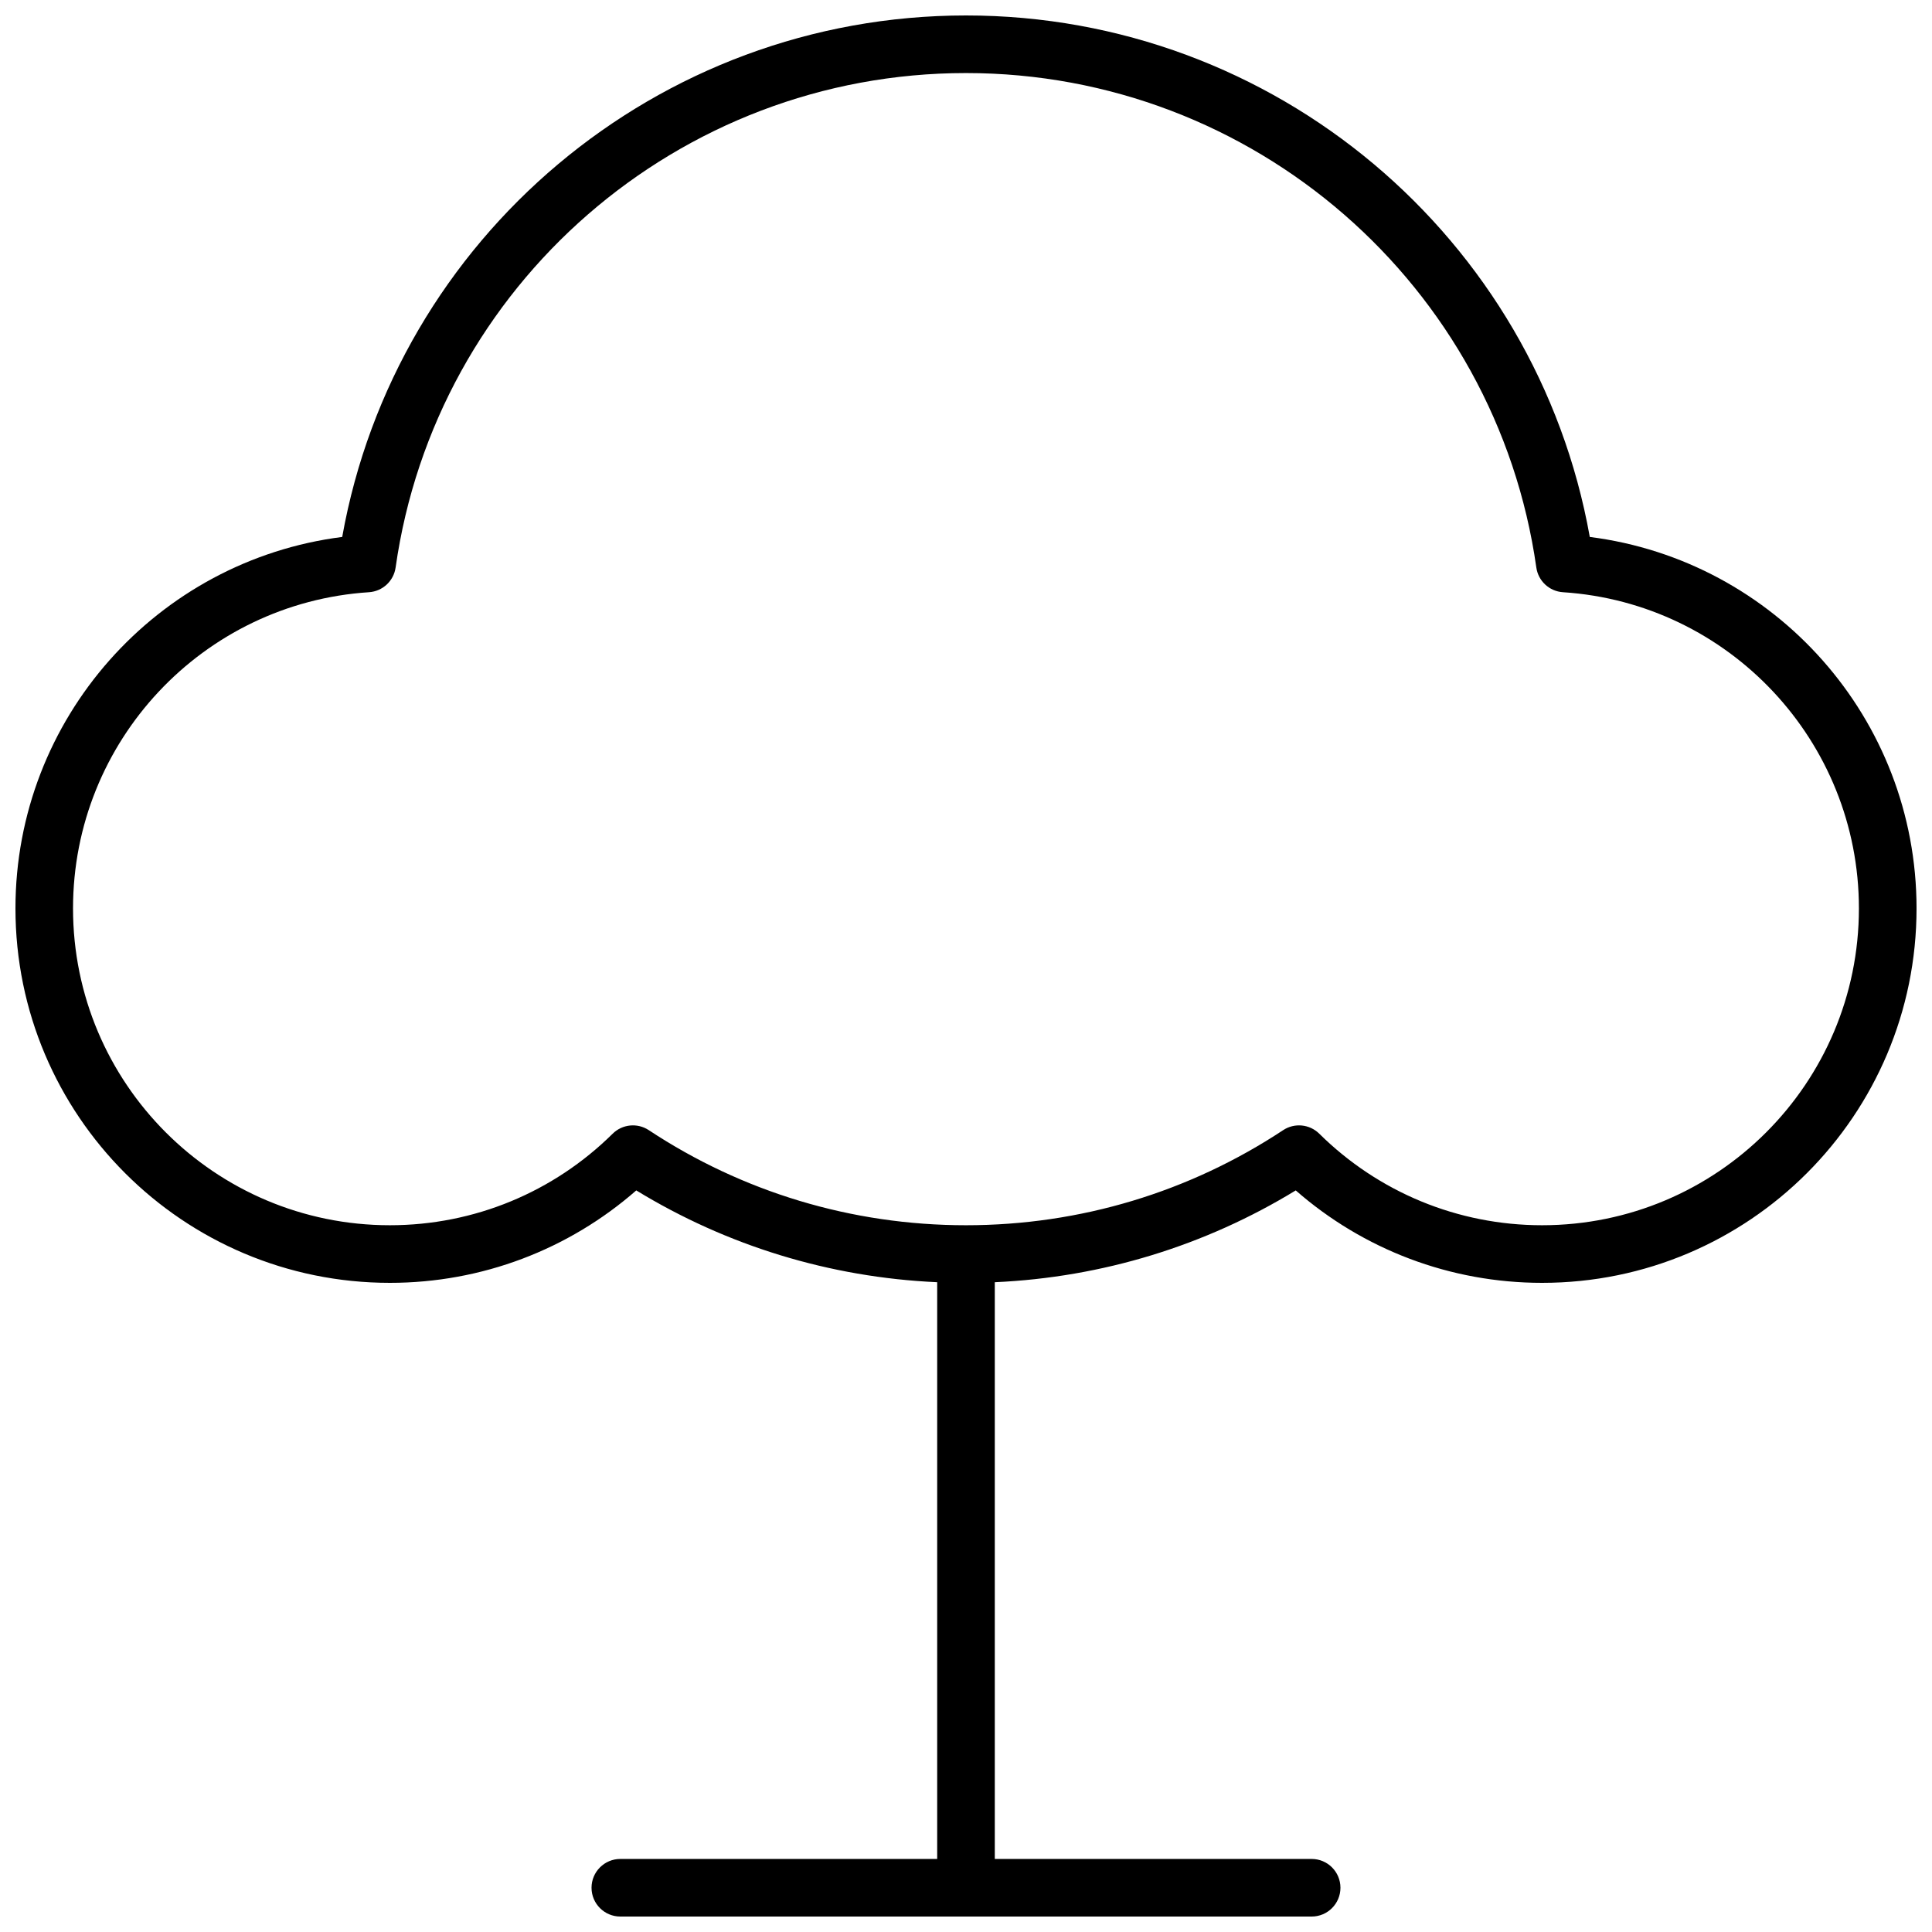 <?xml version="1.0" encoding="UTF-8"?>
<!-- Uploaded to: SVG Repo, www.svgrepo.com, Generator: SVG Repo Mixer Tools -->
<svg width="800px" height="800px" version="1.1" viewBox="144 144 512 512" xmlns="http://www.w3.org/2000/svg">
 <defs>
  <clipPath id="a">
   <path d="m148.09 148.09h503.81v503.81h-503.81z"/>
  </clipPath>
 </defs>
 <g clip-path="url(#a)">
  <path d="m407.63 483.8v152.84h83.969c4.215 0 7.633 3.418 7.633 7.633 0 4.215-3.418 7.633-7.633 7.633h-183.2c-4.219 0-7.637-3.418-7.637-7.633 0-4.215 3.418-7.633 7.637-7.633h83.965v-152.84c-28.523-1.277-55.801-9.707-79.746-24.328-17.898 15.652-40.902 24.496-65.289 24.496-54.805 0-99.234-44.426-99.234-99.234 0-50.301 37.547-92.207 86.594-98.438 14.152-79.285 83.453-138.2 165.31-138.2 81.855 0 151.16 58.914 165.31 138.2 49.051 6.231 86.594 48.137 86.594 98.438 0 54.809-44.43 99.234-99.234 99.234-24.387 0-47.391-8.844-65.285-24.496-23.949 14.621-51.227 23.051-79.75 24.328zm-158.79-189.4c-0.508 3.578-3.453 6.309-7.062 6.543-43.984 2.863-78.426 39.477-78.426 83.789 0 46.375 37.594 83.969 83.969 83.969 22.414 0 43.418-8.812 59.039-24.258 2.57-2.539 6.562-2.934 9.578-0.941 24.746 16.352 53.73 25.199 84.055 25.199 30.32 0 59.309-8.848 84.055-25.199 3.012-1.992 7.008-1.598 9.574 0.941 15.621 15.445 36.625 24.258 59.039 24.258 46.375 0 83.969-37.594 83.969-83.969 0-44.312-34.441-80.926-78.426-83.789-3.609-0.234-6.555-2.965-7.062-6.543-10.602-74.777-74.887-131.04-151.15-131.04-76.266 0-140.55 56.262-151.15 131.04z"/>
 </g>
</svg>